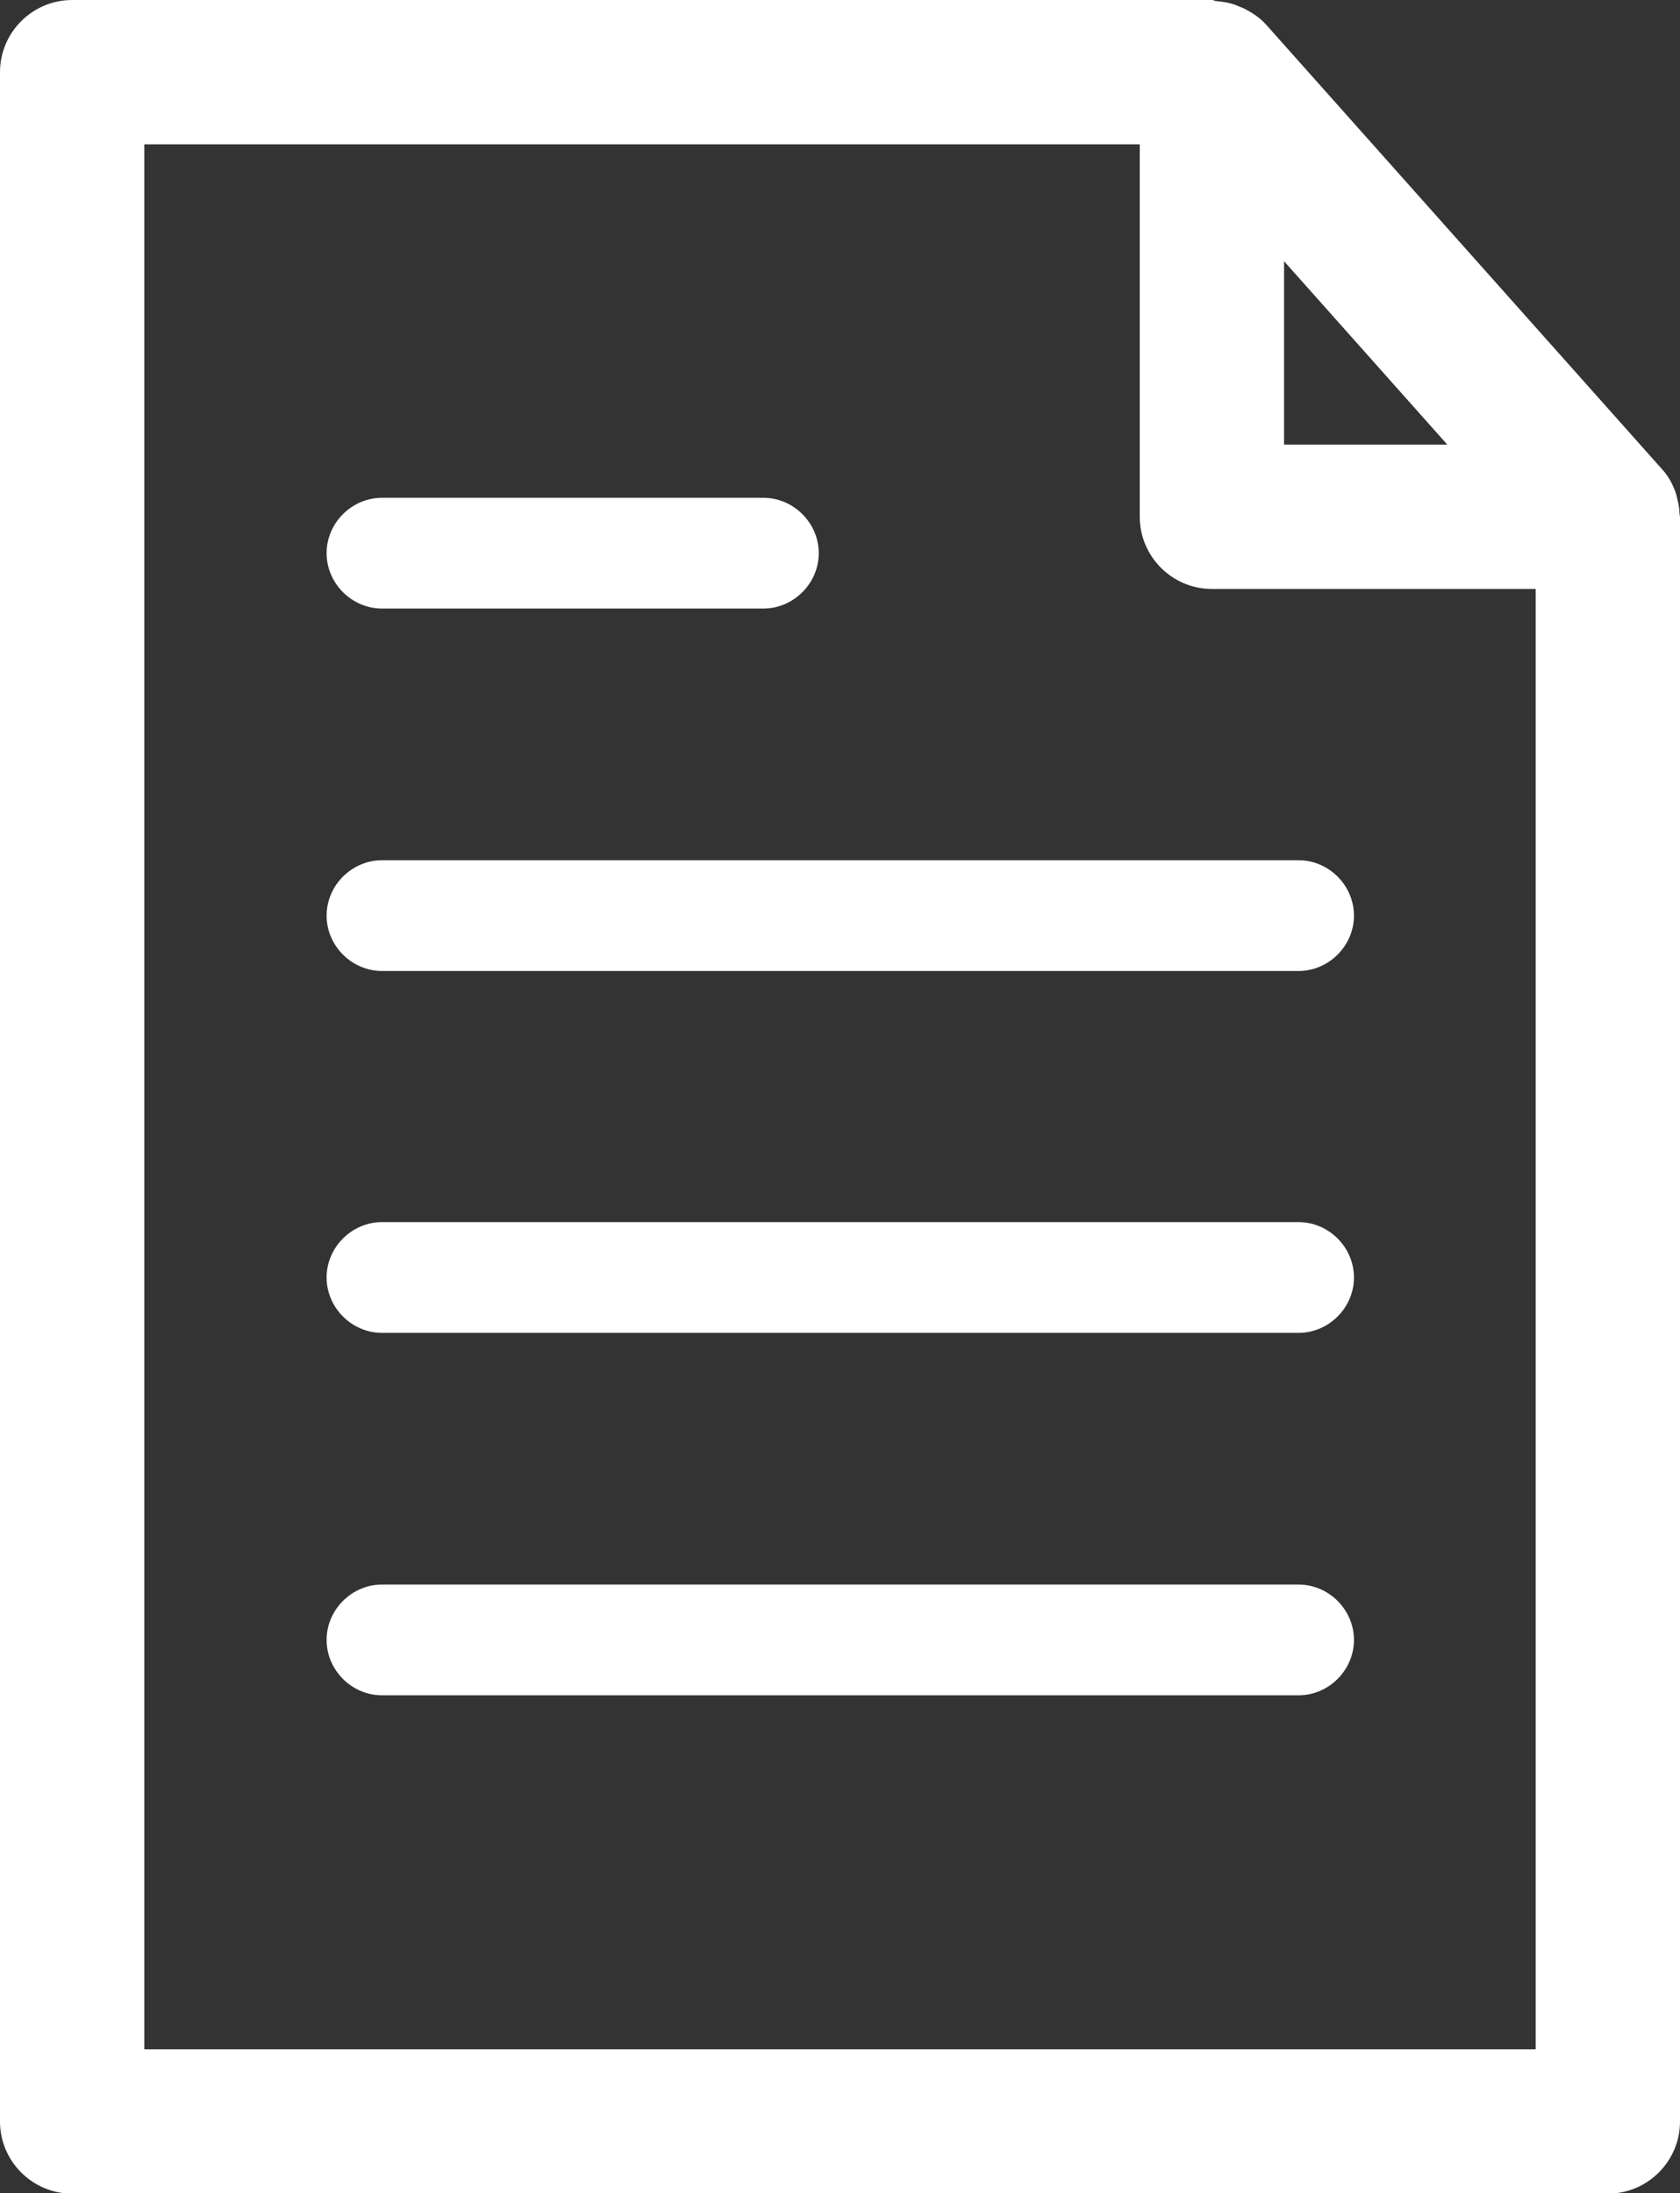 <?xml version="1.0" encoding="UTF-8"?>
<svg id="Layer_2" data-name="Layer 2" xmlns="http://www.w3.org/2000/svg" viewBox="0 0 30.04 39.21">
  <rect x="0" y="0" width="30.04" height="39.21" fill="#333333" stroke="none"/>
  <defs>
    <style>
      .cls-1 {
        fill: #fff;
      }
    </style>
  </defs>
  <g id="_文字" data-name="文字">
    <g>
      <path class="cls-1" d="m30.03,9.16c0-.1-.03-.2-.05-.29-.01-.04-.02-.08-.04-.12-.05-.13-.12-.25-.22-.36L22.63.43c-.11-.12-.25-.21-.39-.28-.04-.02-.08-.03-.12-.05-.12-.05-.25-.07-.37-.08-.03,0-.05-.02-.07-.02H1.29C.58,0,0,.58,0,1.29v36.64c0,.71.58,1.29,1.29,1.29h27.46c.71,0,1.29-.58,1.29-1.29V9.24s-.01-.05-.01-.08Zm-7.07-4.49l2.92,3.28h-2.92v-3.28ZM2.58,36.64V2.58h17.8v6.66c0,.71.58,1.29,1.29,1.29h5.79v26.11H2.58Z"/>
      <path class="cls-1" d="m23.21,15.38H6.83c-.54,0-.99.45-.99.99s.45.99.99.99h16.39c.54,0,.99-.45.99-.99s-.45-.99-.99-.99Z"/>
      <path class="cls-1" d="m6.83,10.88h6.82c.54,0,.99-.45.99-.99s-.45-.99-.99-.99h-6.82c-.54,0-.99.45-.99.99s.45.99.99.99Z"/>
      <path class="cls-1" d="m23.21,21.85H6.83c-.54,0-.99.45-.99.99s.45.99.99.99h16.39c.54,0,.99-.45.99-.99s-.45-.99-.99-.99Z"/>
      <path class="cls-1" d="m23.21,28.33H6.83c-.54,0-.99.45-.99.99s.45.99.99.99h16.39c.54,0,.99-.45.99-.99s-.45-.99-.99-.99Z"/>
    </g>
  </g>
</svg>